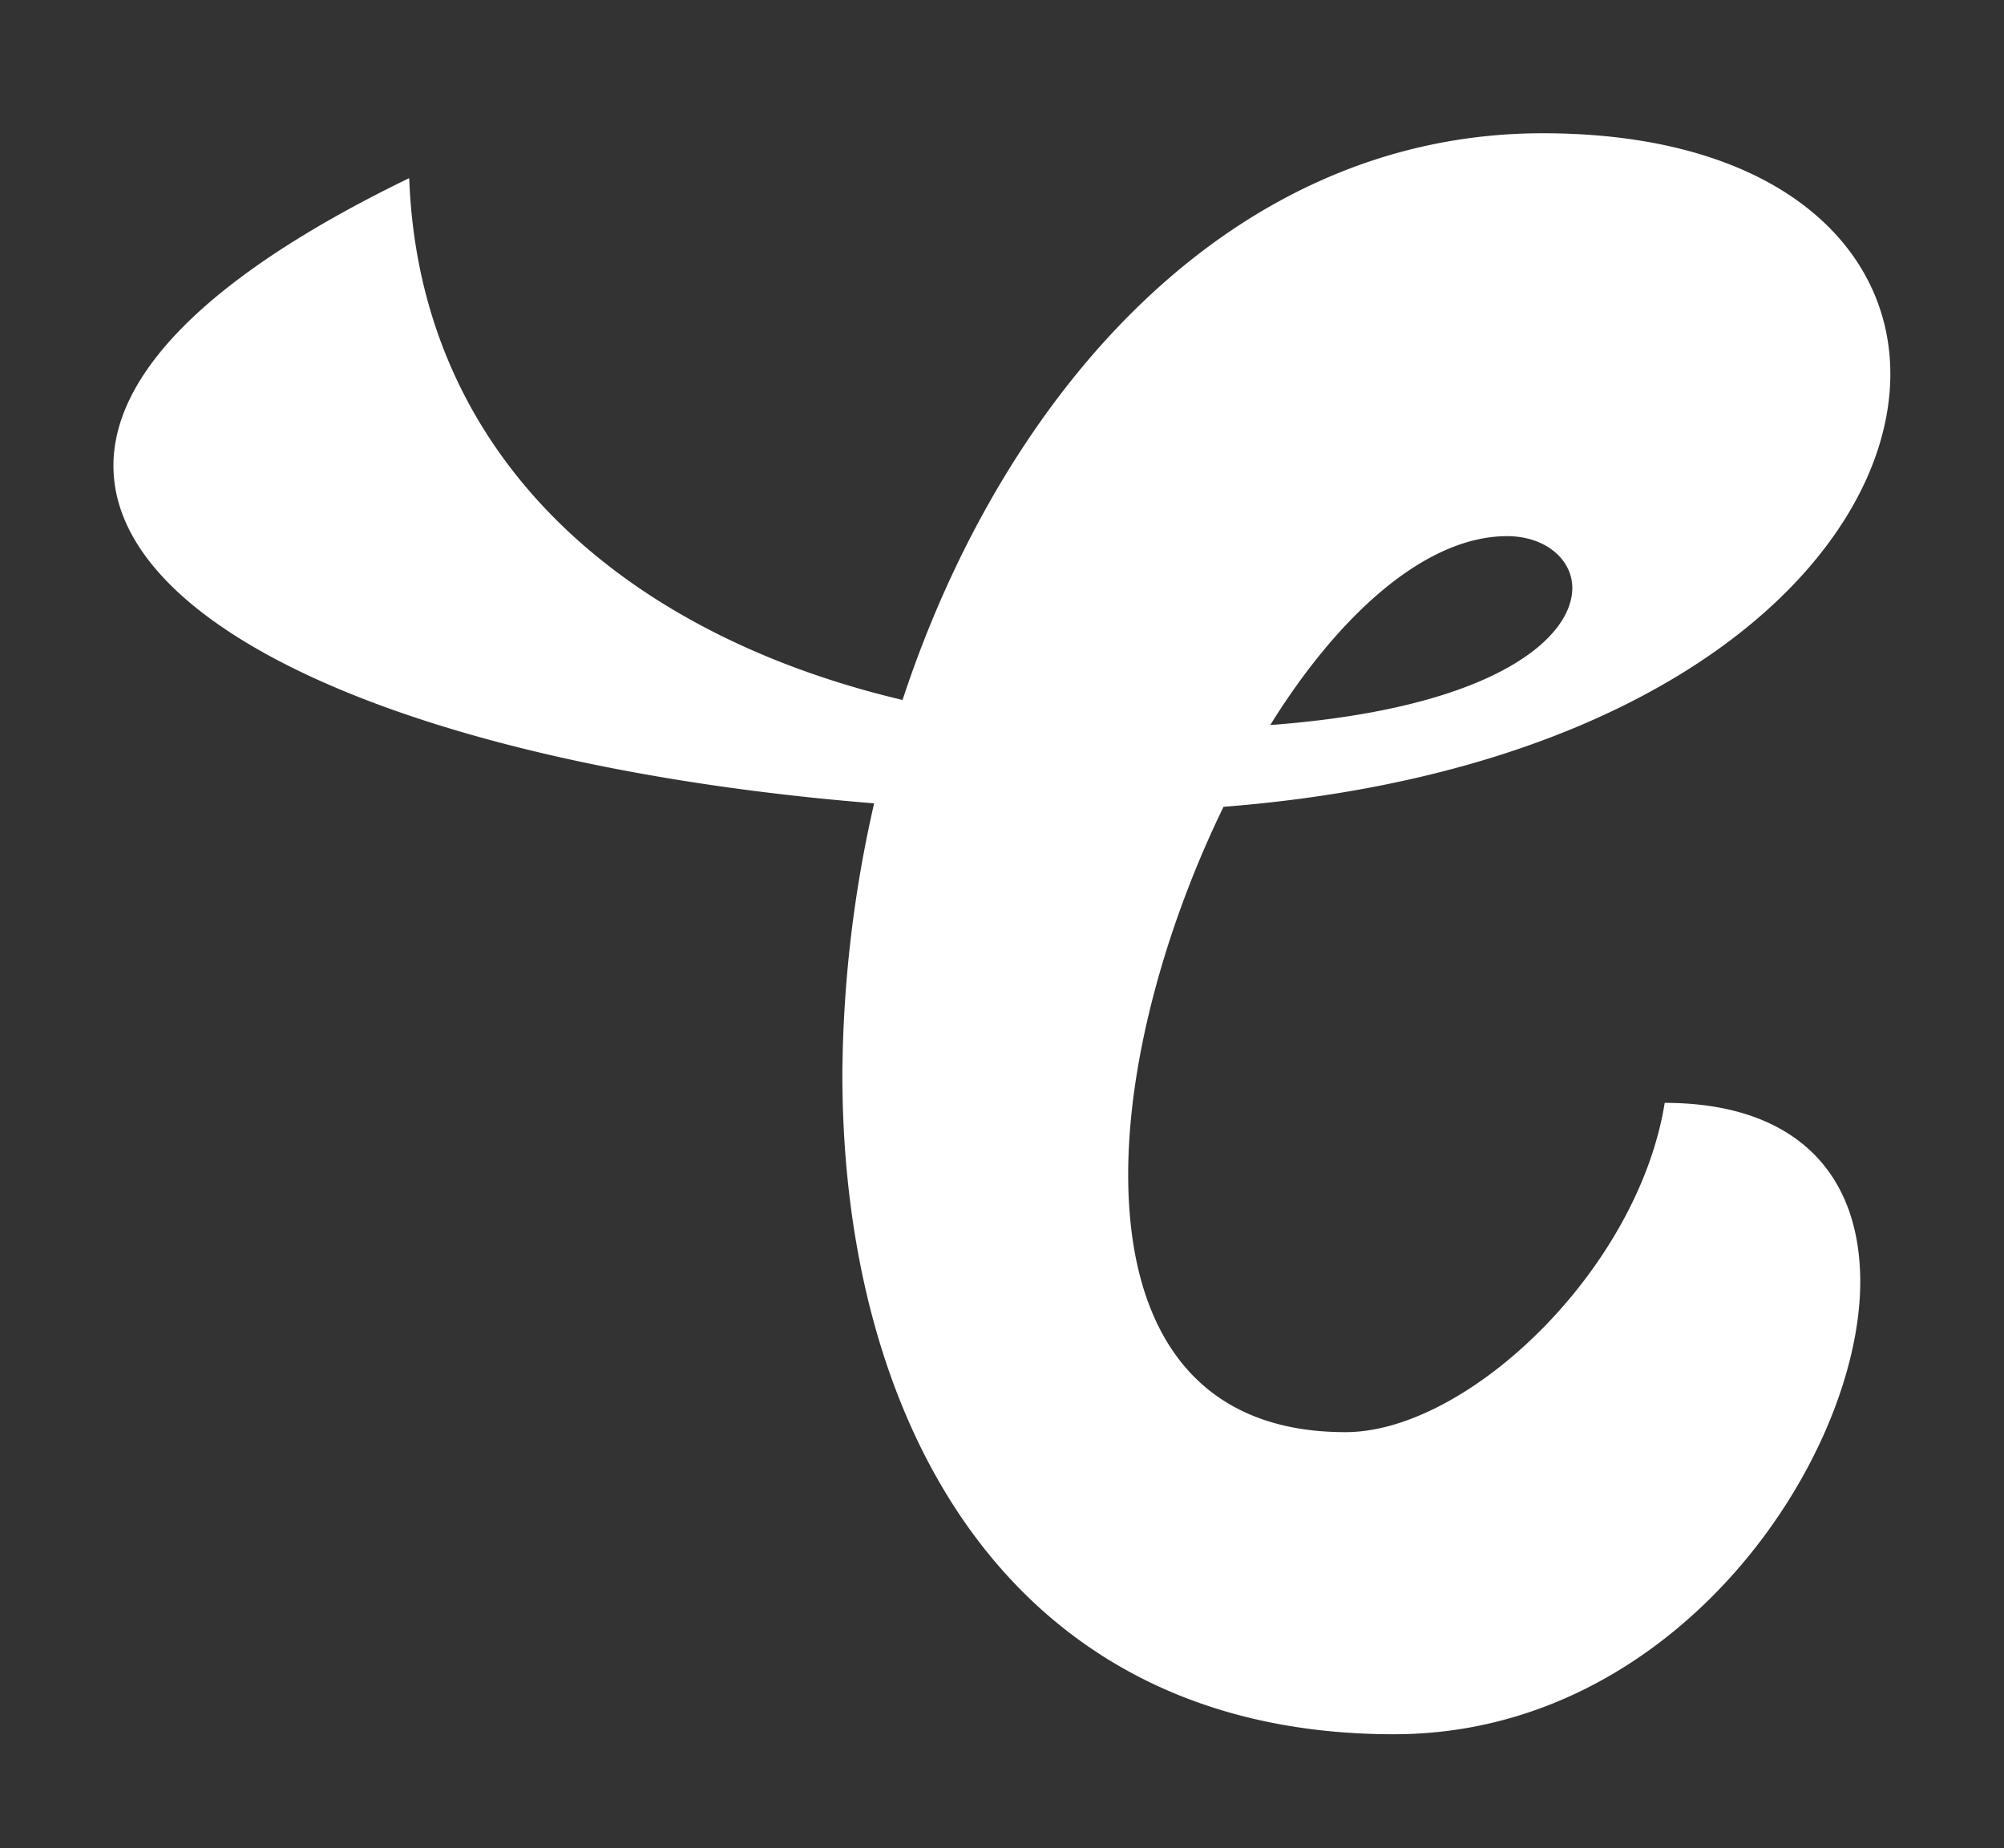 <svg id="Layer_1" data-name="Layer 1" xmlns="http://www.w3.org/2000/svg" xmlns:xlink="http://www.w3.org/1999/xlink" viewBox="0 0 179.14 165.2"><rect x="0" y="0" width="179.14" height="165.2" fill="#333333" stroke="none"/><defs><style>.cls-1{fill:rgba(0,0,0,0);}.cls-2{fill:#fff;}</style><linearGradient id="linear-gradient" x1="89.57" y1="183.39" x2="89.57" y2="80.04" gradientTransform="matrix(1, 0, 0, -1, 0, 222)" gradientUnits="userSpaceOnUse"><stop offset="0" stop-color="#02729d"/><stop offset="1" stop-color="#00333f"/></linearGradient><linearGradient id="linear-gradient-2" x1="110.62" y1="-10.62" x2="91.98" y2="162.22" gradientTransform="matrix(1, 0, 0, -1, 0, 222)" gradientUnits="userSpaceOnUse"><stop offset="0" stop-color="#ffe5be"/><stop offset="0.58" stop-color="#febe1d"/><stop offset="0.69" stop-color="#fcae1e"/><stop offset="0.92" stop-color="#f58420"/><stop offset="1" stop-color="#f37321"/></linearGradient></defs><g id="Layer_1-2" data-name="Layer 1"><path class="cls-1" d="M124.6,165.2C88.48,165.2,65.14,138,65.14,96A115.43,115.43,0,0,1,66.2,80.8C24.51,75.63,0,61.3,0,41.64c0-13,10.53-24.37,32.18-34.85L46.21,0l.56,15.58C47.49,35.72,62,45.45,74.52,50.1,87.39,20,111,1.74,137.9,1.74c28.49,0,41.24,15.91,41.24,31.68,0,20.59-21.57,43.11-62.89,48.22C112.93,89.82,111,98.25,111,105c0,12.84,5.79,12.84,9.25,12.84,4.86,0,16.73-9.88,18.5-20.87l1.37-8.56h8.67c16.79,0,27.65,10.26,27.65,26.15C176.45,135.2,156.25,165.2,124.6,165.2Z"/><path class="cls-2" d="M120.27,128c10.91,0,26.14-14.49,28.54-29.43,11.35,0,17.48,6,17.48,16C166.28,130.23,150,155,124.6,155c-34.36,0-49.3-27.79-49.3-59a111.36,111.36,0,0,1,2.84-24.2c-39-3.14-68-14.94-68-30.18,0-7.92,7.92-16.73,26.44-25.7C37.5,41,56,56.73,80.68,62.56c9.11-27.64,29.43-50.65,57.22-50.65,20.62,0,31.08,9.86,31.08,21.51,0,16-19.57,35.56-59.61,38.69-5.08,10.46-8.52,22.56-8.52,32.87C100.85,118,106.23,128,120.27,128Zm-6.72-63.2c20-1.49,27-7.77,27-12.25,0-2.54-2.39-4.63-5.83-4.63C127.44,47.92,119.67,54.94,113.55,64.8Z"/></g></svg>